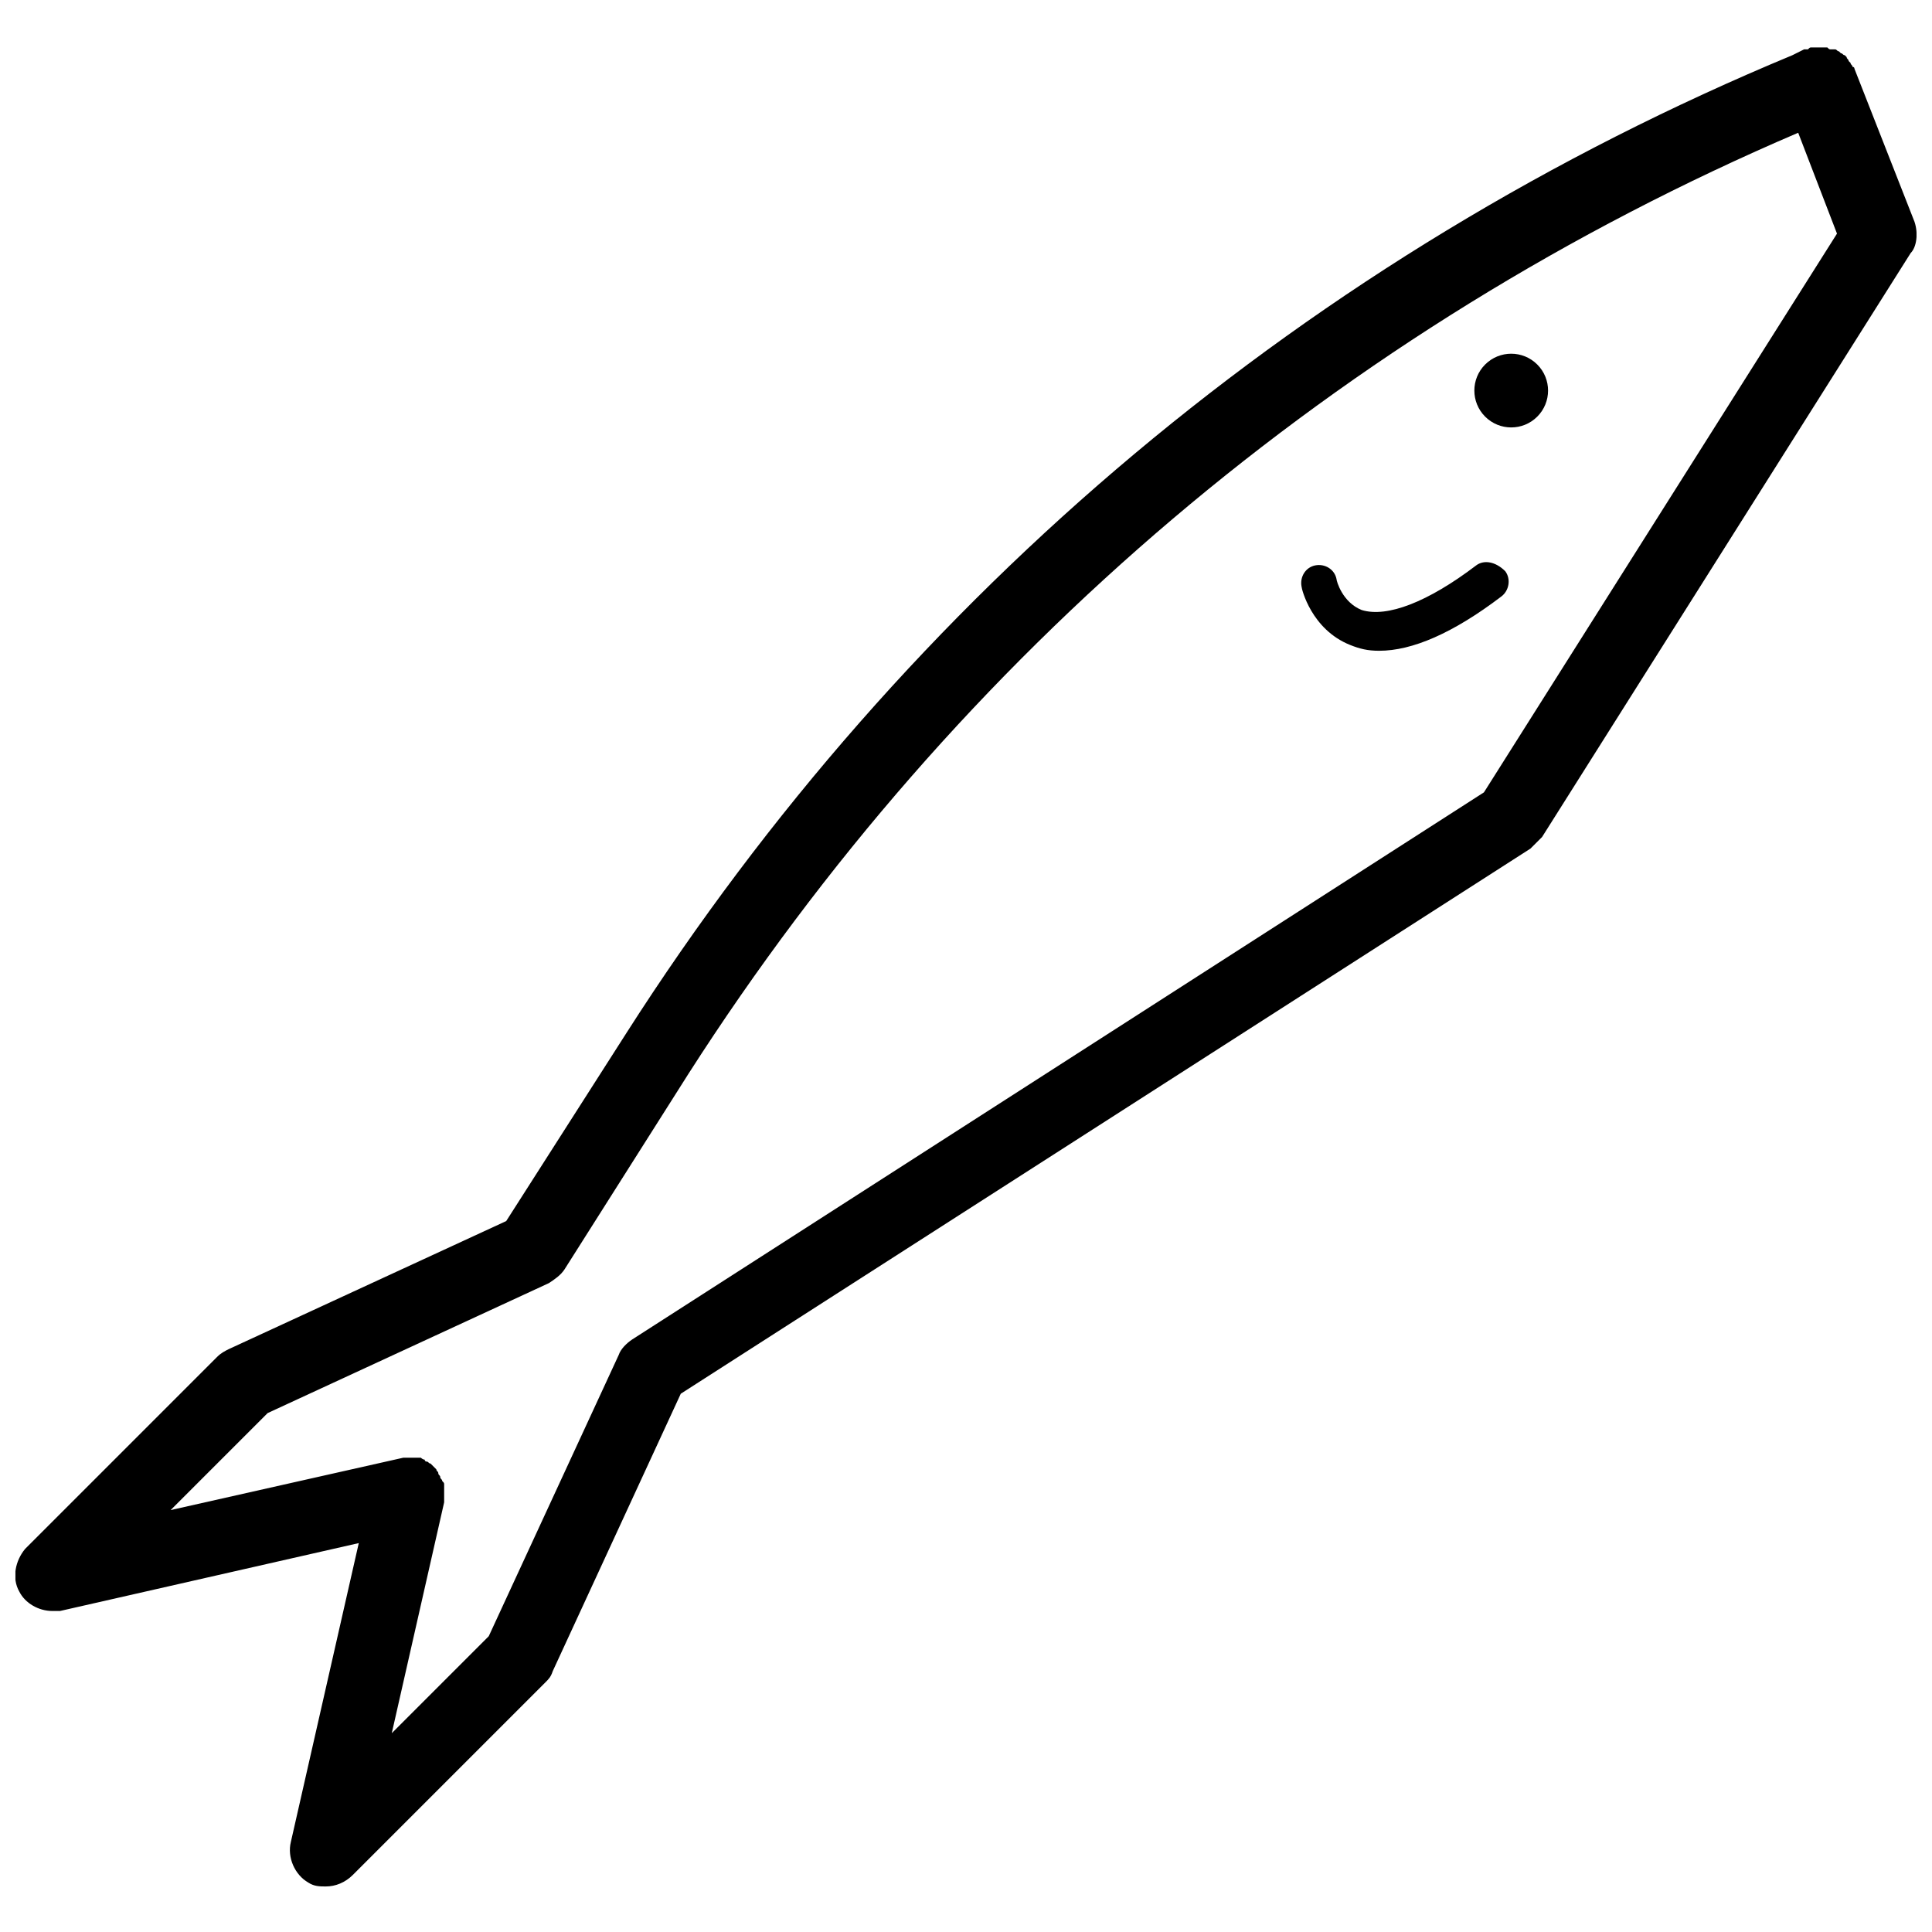 <?xml version="1.0" encoding="UTF-8"?>
<!-- Uploaded to: SVG Repo, www.svgrepo.com, Generator: SVG Repo Mixer Tools -->
<svg width="800px" height="800px" version="1.1" viewBox="144 144 512 512" xmlns="http://www.w3.org/2000/svg">
 <defs>
  <clipPath id="a">
   <path d="m148.09 156h503.81v488h-503.81z"/>
  </clipPath>
 </defs>
 <g clip-path="url(#a)">
  <path d="m651.39 202.84-15.938-40.613c0-0.516-0.516-0.516-0.516-0.516 0-0.516-0.516-0.516-0.516-1.027l-0.516-0.516c0-0.516-0.516-0.516-0.516-1.027l-0.516-0.516c-0.516 0-0.516-0.516-1.027-0.516l-0.508-0.508c-0.516 0-0.516-0.516-1.027-0.516h-1.027c-0.516 0-0.516 0-1.027-0.516h-1.027-1.027-1.027-1.027c-0.516 0-0.516 0-1.027 0.516h-1.027l-3.086 1.543c-127.5 52.953-234.43 142.4-308.98 259.1l-31.875 49.867-73.512 33.93c-1.027 0.516-2.055 1.027-3.086 2.055l-50.895 50.895c-2.57 3.086-3.598 7.715-1.543 11.312 1.543 3.086 5.141 5.141 8.738 5.141h2.055l79.172-17.992-17.992 79.172c-1.027 4.113 1.027 8.738 4.625 10.797 1.543 1.027 3.086 1.027 4.625 1.027 2.57 0 5.141-1.027 7.199-3.086l50.895-50.895c1.027-1.027 1.543-1.543 2.055-3.086l33.93-73.516 225.17-144.46c1.027-1.027 2.055-2.055 3.086-3.086l97.676-154.74c1.547-1.539 2.062-5.137 1.035-8.223zm-114.13 151.14-225.69 144.97c-1.543 1.027-3.086 2.57-3.598 4.113l-34.445 74.543-25.703 25.703 13.879-61.176v-1.027-1.027-1.027-1.027-0.516c0-0.516 0-0.516-0.516-1.027 0-0.516-0.516-0.516-0.516-1.027 0-0.516-0.516-0.516-0.516-1.027 0-0.516-0.516-0.516-0.516-1.027l-1.547-1.547c-0.516 0-0.516-0.516-1.027-0.516 0 0-0.516 0-0.516-0.516-0.516 0-1.027-0.516-1.027-0.516h-0.516-1.027-1.027-1.027-1.027l-61.68 13.883 25.703-25.703 74.543-34.445c1.543-1.027 3.086-2.055 4.113-3.598l32.902-51.922c71.457-111.56 172.73-197.41 294.06-249.34l10.281 26.734z"/>
 </g>
 <path d="m551.39 240.6c3.816 3.812 3.816 10 0 13.812-3.812 3.816-9.996 3.816-13.812 0-3.812-3.812-3.812-10 0-13.812 3.816-3.816 10-3.816 13.812 0"/>
 <path d="m535.2 293.84c-12.852 9.77-23.648 13.879-30.332 11.824-5.141-2.055-6.684-7.711-6.684-8.227-0.512-2.57-3.082-4.113-5.652-3.598-2.57 0.516-4.113 3.086-3.598 5.656 0 0.516 2.57 11.309 12.852 15.422 2.57 1.027 4.625 1.543 7.711 1.543 8.738 0 19.535-4.625 32.387-14.395 2.055-1.543 2.57-4.625 1.027-6.684-2.57-2.574-5.652-3.086-7.711-1.543z"/>
</svg>